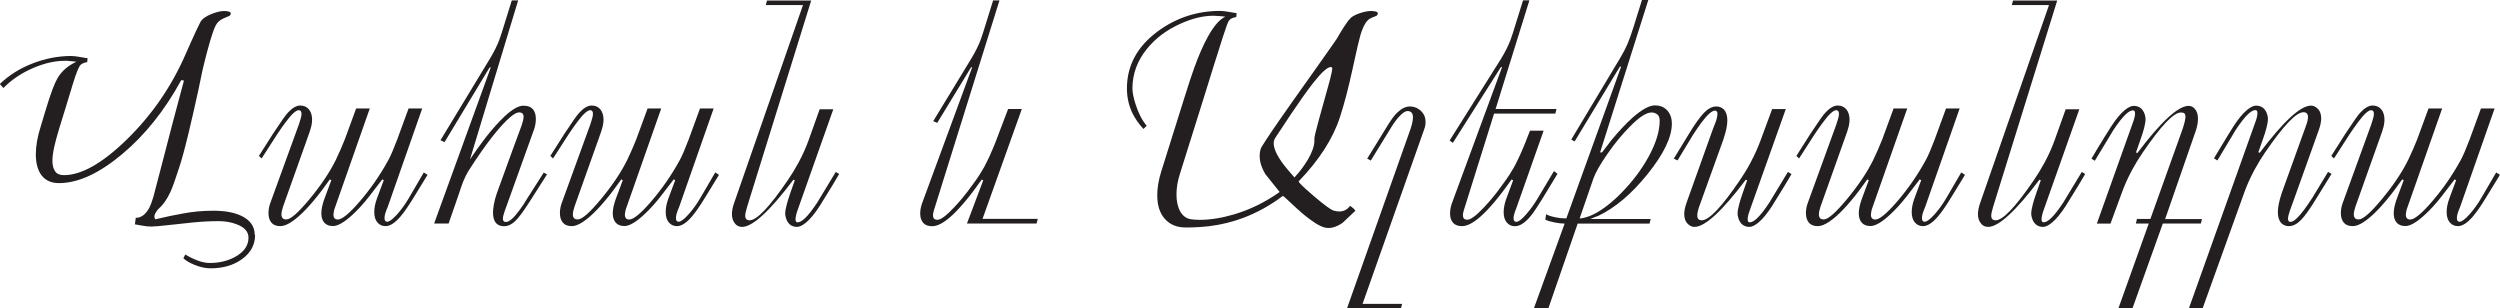 <?xml version="1.0" encoding="UTF-8"?> <svg xmlns="http://www.w3.org/2000/svg" id="Layer_2" data-name="Layer 2" viewBox="0 0 295.18 36.42"><defs><style> .cls-1 { fill: #231f20; } </style></defs><g id="Layer_1-2" data-name="Layer 1"><g><path class="cls-1" d="m30.12,27.74c0,1.14-.5,2.09-1.51,2.83-1,.74-2.25,1.11-3.74,1.11-.61,0-1.25-.14-1.93-.42-.57-.23-1-.49-1.29-.77l.23-.44c.48.29.97.53,1.48.72.51.19.98.28,1.41.28,1.17,0,2.19-.26,3.08-.77.99-.57,1.49-1.31,1.49-2.22,0-.7-.47-1.23-1.4-1.58-.65-.25-1.36-.37-2.12-.37-.92,0-1.95.05-3.08.16-.52.05-1.46.15-2.8.3-1.05.12-1.74.18-2.07.18-.35,0-.73-.04-1.14-.12-.41-.08-.68-.13-.8-.14l.1-.77c.64,0,1.18-.4,1.61-1.21.14-.27.29-.68.46-1.23.04-.13.31-1.17.82-3.13.75-2.86,1.23-4.72,1.45-5.58.55-2.09,1-3.77,1.35-5.06l-.32-.05c-1.95,3.57-4.28,6.49-7,8.76s-5.2,3.4-7.44,3.4c-.89,0-1.56-.3-2.03-.89-.47-.6-.7-1.44-.7-2.52,0-.98.19-2.05.56-3.22l.66-2.19c.53-1.75.97-2.93,1.33-3.55.49-.85,1.24-1.5,2.24-1.96-.05-.01-.15-.02-.32-.04-.17-.01-.32-.02-.45-.04s-.24-.02-.32-.03-.19,0-.31,0c-1.12,0-2.32.27-3.61.81-1.41.59-2.61,1.39-3.61,2.4l-.42-.47c1.09-1.05,2.38-1.86,3.89-2.44,1.5-.58,3.02-.87,4.53-.87.26,0,.61.04,1.06.12.45.08.74.13.88.14l-.04.46c-.16.04-.29.06-.37.09-.24.09-.41.21-.51.35-.21.35-.47,1.02-.78,2.02-.31,1-.62,2-.92,3.02l-.77,2.5c-.23.77-.41,1.42-.53,1.96-.15.68-.23,1.25-.23,1.71,0,.54.11.95.32,1.25.21.3.55.45,1.03.45,2.07,0,4.53-1.39,7.4-4.18,2.95-2.87,5.26-6.2,6.93-10,.29-.67.51-1.17.67-1.51.43-.97.8-1.76,1.12-2.38.19-.36.62-.68,1.31-.96.58-.23,1.09-.35,1.51-.35.16,0,.33.02.51.06.17.04.26.12.26.24,0,.08-.04.16-.12.25-.02.02-.11.06-.25.11s-.31.13-.51.22c-.43.19-.74.48-.93.88-.37.77-.88,2.5-1.52,5.18-.16.79-.33,1.58-.49,2.36-.34,1.56-.71,3.2-1.12,4.92-.47,1.96-.85,3.37-1.14,4.22-.43,1.35-.78,2.32-1.03,2.89-.42.91-.91,1.6-1.47,2.07-.09.12-.16.21-.21.28-.15.23-.23.43-.23.58,0,.14.04.25.12.33,1.14-.27,2.22-.5,3.24-.68,1.15-.22,2.36-.33,3.61-.33,1.34,0,2.43.2,3.27.59,1.07.5,1.61,1.27,1.61,2.29Z"></path><path class="cls-1" d="m50.49,20.63l-1.66,2.71c-.6.98-1.11,1.72-1.54,2.22-.65.76-1.24,1.14-1.77,1.14-.4,0-.72-.15-.96-.44-.25-.29-.37-.7-.37-1.23,0-.49.11-1.03.33-1.63l.79-2.12-.17-.1-1.58,2.05c-.61.78-1.24,1.48-1.89,2.08-.99.92-1.77,1.38-2.35,1.38-.42,0-.75-.12-.98-.35-.27-.27-.4-.66-.4-1.17,0-.48.13-1.07.39-1.77l.79-2.12-.17-.1c-1.39,1.97-2.61,3.42-3.68,4.36-.88.77-1.6,1.16-2.17,1.16-.48,0-.83-.14-1.06-.42-.23-.28-.34-.65-.34-1.12,0-.42.08-.85.25-1.28l3.34-9.19c.06-.18.13-.39.2-.64.08-.25.11-.45.11-.6,0-.29-.11-.44-.32-.44-.34,0-.87.49-1.59,1.47-.33.44-.66.92-1,1.43l-1.8,2.8-.32-.3,1.66-2.61c.93-1.42,1.53-2.27,1.8-2.54.51-.54.99-.8,1.42-.8s.77.15,1.02.45c.25.3.38.71.38,1.25,0,.21-.03.45-.09.73-.06.27-.22.78-.5,1.53l-2.83,7.95c-.07.23-.12.4-.15.53-.03.12-.05.27-.05.42,0,.18.04.32.13.43.09.11.24.16.45.16.5,0,1.41-.8,2.73-2.39s2.36-3.13,3.1-4.62c.42-.87.77-1.68,1.07-2.44l1.34-3.65h1.61s-4.13,11.76-4.13,11.76c-.04.09-.07.22-.11.39-.03.16-.05.29-.05.38,0,.38.17.58.52.58.5,0,1.37-.72,2.6-2.15,1.28-1.49,2.39-3.1,3.34-4.83.14-.25.3-.58.49-1.02.12-.27.31-.75.58-1.45l1.34-3.66h1.61s-4.11,11.73-4.11,11.73c-.08.17-.14.31-.17.42-.12.32-.17.59-.17.8,0,.28.11.42.32.42.26,0,.64-.29,1.15-.85.51-.57.99-1.23,1.42-1.97l1.75-3,.46.3Z"></path><path class="cls-1" d="m64.58,20.6l-2.05,3.22c-.76,1.19-1.34,1.97-1.76,2.34-.41.37-.82.55-1.22.55-.43,0-.75-.12-.96-.35-.26-.28-.38-.7-.38-1.26,0-.28.04-.62.11-1.01s.19-.82.35-1.29l1.85-5.09c.35-.97.71-1.94,1.07-2.9.15-.44.23-.79.23-1.03,0-.34-.18-.51-.54-.51-.26,0-.62.2-1.08.6-.54.46-1.19,1.17-1.96,2.13-.92,1.17-1.9,2.57-2.94,4.2-.21.34-.41.75-.61,1.24-.13.32-.29.78-.49,1.4l-1.23,3.55h-1.71s6.7-18.46,6.7-18.46l-.18.08-5.29,8.77-.48-.22,5.81-9.59c.26-.42.48-.83.68-1.23.2-.4.34-.73.44-.99.09-.26.19-.55.3-.88.02-.08.1-.33.23-.74l.96-3.08h.75l-5.69,18.78c.55-.83,1.13-1.64,1.73-2.43.85-1.1,1.64-1.98,2.36-2.66.91-.84,1.64-1.26,2.21-1.26s.93.16,1.17.47c.21.27.31.64.31,1.1,0,.21-.02.43-.06.66s-.1.43-.17.62l-3.1,8.63c-.13.35-.25.7-.38,1.05-.12.35-.18.62-.18.82,0,.26.12.38.35.38.4,0,.95-.48,1.65-1.45.27-.36.58-.83.93-1.42l1.89-2.96.38.21Z"></path><path class="cls-1" d="m84.9,20.63l-1.66,2.71c-.6.98-1.11,1.72-1.54,2.22-.65.76-1.24,1.14-1.77,1.14-.4,0-.72-.15-.96-.44-.25-.29-.37-.7-.37-1.23,0-.49.11-1.03.33-1.63l.79-2.12-.17-.1-1.58,2.05c-.61.78-1.24,1.48-1.89,2.08-.99.92-1.77,1.38-2.35,1.38-.42,0-.75-.12-.98-.35-.27-.27-.4-.66-.4-1.17,0-.48.13-1.07.39-1.77l.79-2.12-.17-.1c-1.39,1.97-2.61,3.42-3.68,4.36-.88.77-1.6,1.16-2.17,1.16-.48,0-.83-.14-1.06-.42-.23-.28-.34-.65-.34-1.12,0-.42.08-.85.25-1.28l3.34-9.19c.06-.18.13-.39.2-.64.08-.25.11-.45.11-.6,0-.29-.11-.44-.32-.44-.34,0-.87.49-1.59,1.47-.33.44-.66.92-1,1.43l-1.8,2.8-.32-.3,1.66-2.61c.93-1.42,1.53-2.27,1.8-2.54.51-.54.99-.8,1.42-.8s.77.15,1.02.45c.25.3.38.71.38,1.25,0,.21-.03.45-.09.73-.06.27-.22.78-.5,1.53l-2.83,7.95c-.07.23-.12.4-.15.53-.03.12-.05.27-.05.42,0,.18.04.32.13.43.09.11.24.16.45.16.5,0,1.41-.8,2.73-2.39s2.36-3.13,3.1-4.62c.42-.87.77-1.68,1.07-2.44l1.34-3.65h1.61s-4.13,11.76-4.13,11.76c-.04.09-.07.22-.11.39-.03.16-.05.29-.05.38,0,.38.17.58.52.58.5,0,1.37-.72,2.6-2.15,1.28-1.49,2.39-3.1,3.34-4.83.14-.25.3-.58.49-1.02.12-.27.31-.75.58-1.45l1.34-3.66h1.61s-4.11,11.73-4.11,11.73c-.08.17-.14.31-.17.42-.12.32-.17.59-.17.8,0,.28.11.42.32.42.26,0,.64-.29,1.15-.85.51-.57.99-1.23,1.42-1.97l1.75-3,.46.3Z"></path><path class="cls-1" d="m99.08,20.55c-.33.56-.59,1-.79,1.33-.49.81-.99,1.62-1.5,2.43-.57.89-1.11,1.54-1.61,1.96-.42.35-.78.52-1.08.52-.37,0-.68-.12-.91-.35s-.38-.56-.46-.98c-.01-.05-.02-.12-.02-.23,0-.27.06-.64.19-1.12.09-.35.23-.78.4-1.28l.54-1.54-.16-.07c-2.8,3.71-4.82,5.57-6.06,5.57-.37,0-.67-.15-.88-.45-.22-.3-.32-.65-.32-1.06,0-.38.09-.84.28-1.37L94.81.6h-4.39l.14-.54h5.22l-7.56,24.33c-.15.49-.23.85-.23,1.08,0,.36.17.54.52.54.85,0,2.36-1.58,4.51-4.74.44-.64.87-1.34,1.28-2.1.48-.9.88-1.79,1.19-2.66l1.29-3.61h1.61s-4.13,11.67-4.13,11.67c-.1.28-.19.53-.24.74-.06.22-.09.41-.09.59,0,.23.08.35.23.35.25,0,.53-.15.86-.46.41-.38.9-1.01,1.47-1.87l2.19-3.62.4.24Z"></path><path class="cls-1" d="m122.53,25.85l-.14.54h-8.22l1.92-5.09-.17-.1c-1.45,2.05-2.69,3.53-3.73,4.43-.83.72-1.53,1.08-2.12,1.08-.48,0-.83-.13-1.07-.4-.23-.27-.35-.64-.35-1.1,0-.42.09-.86.26-1.31l5.88-15.96h-.13l-4,6.57-.47-.21,4.46-7.33c.26-.42.48-.83.68-1.23s.34-.73.44-.99c.09-.26.19-.55.3-.88.02-.08.1-.33.23-.74l.96-3.08h.75l-7.6,24.33c-.06.17-.11.36-.17.55-.05.19-.08.36-.08.5,0,.16.04.29.12.38.08.09.22.14.42.14.38,0,1.04-.49,1.96-1.47.75-.79,1.44-1.64,2.08-2.54.37-.49.69-.95.96-1.37.36-.56.66-1.11.91-1.65.15-.29.35-.73.59-1.31.21-.49.37-.88.47-1.16l1.36-3.58h1.62s-4.64,12.97-4.64,12.97h6.51Z"></path><path class="cls-1" d="m162.57,1.84s-.11.06-.25.11c-.14.05-.31.12-.51.22-.46.21-.85.88-1.19,2-.14.47-.45,1.81-.93,4.02-.48,2.21-.97,4.08-1.47,5.61-.83,2.57-2.46,5.1-4.88,7.61-.07.08.51.65,1.75,1.71s2.02,1.64,2.36,1.74c.23.07.46.11.68.11.52,0,.95-.22,1.28-.67.2.15.34.26.42.33.07.08.14.16.21.25-.51.49-1.03.97-1.54,1.45-.58.4-1.14.59-1.68.59s-1.22-.33-2.13-1c-.61-.44-1.32-1.06-2.15-1.84-.69-.65-1.04-.97-1.07-.95-1.47,1.11-3.02,1.97-4.66,2.59-1.28.48-2.61.81-3.99.98-.84.1-1.78.16-2.82.16s-1.87-.34-2.47-1.02c-.6-.68-.89-1.61-.89-2.8,0-.86.16-1.8.48-2.82l2.68-8.54c.55-1.75.95-2.98,1.21-3.68.55-1.52,1.1-2.77,1.66-3.76.68-1.21,1.35-1.97,2.01-2.27-.05-.01-.16-.02-.32-.04s-.35-.03-.55-.04c-.2-.02-.37-.03-.53-.03-1.25,0-2.59.33-4.03,1-1.58.73-2.85,1.7-3.83,2.91-1.14,1.41-1.71,2.97-1.71,4.67,0,.47.12,1.09.37,1.87.33,1.04.76,1.88,1.31,2.54l-.38.38c-.58-.63-1.04-1.3-1.37-2.01-.38-.85-.58-1.78-.58-2.78,0-2.68,1.2-4.92,3.59-6.7,2.19-1.63,4.67-2.45,7.42-2.45.26,0,.61.04,1.06.12.45.08.74.13.88.14l-.04.46c-.16.04-.29.06-.37.09-.25.09-.42.22-.52.38-.11.16-.33.77-.67,1.82-.34,1.05-.71,2.22-1.11,3.5-.5,1.62-.9,2.92-1.21,3.89l-2.78,8.86c-.27.84-.4,1.65-.4,2.43s.15,1.47.45,2c.3.52.72.83,1.27.91.21.02.37.04.47.05.1.01.29.02.54.02,1.27,0,2.63-.22,4.08-.65,1.91-.57,3.7-1.45,5.37-2.64-.56-.7-1.12-1.4-1.68-2.1-.46-.77-.68-1.49-.68-2.15,0-.29.04-.56.11-.81s.87-1.46,2.37-3.63c.72-1.04,2.13-3.03,4.22-5.97,1.53-2.16,2.33-3.31,2.42-3.45.3-.54.61-1.04.91-1.5.3-.46.54-.77.7-.92.23-.22.61-.42,1.12-.59.51-.17.96-.25,1.33-.25.16,0,.33.02.51.06.18.04.26.12.26.24,0,.08-.04.16-.12.25Zm-5.29,6.13c-.06-.04-.12-.05-.17-.05-.38,0-1.07.62-2.05,1.86-.72.92-1.6,2.16-2.64,3.71-.62.93-1.23,1.86-1.84,2.78-.13.2-.19.41-.19.65,0,.65.41,1.52,1.23,2.59.27.35.68.83,1.22,1.44.61-.65,1.13-1.35,1.58-2.1.51-.88.77-1.61.77-2.21v-.21c-.02-.19.17-1,.57-2.43.36-1.28.72-2.59,1.09-3.92.37-1.33.51-2.03.43-2.1Z"></path><path class="cls-1" d="m168.12,15.37l-7.24,20.51h4.67l-.14.54h-6.37l7.51-21.21c.19-.58.28-1.03.28-1.36,0-.26-.06-.45-.17-.56-.12-.12-.27-.18-.47-.18-.25,0-.54.19-.9.56-.36.37-.7.83-1.04,1.39l-2.4,3.9-.42-.23,2.4-3.9c.44-.72.84-1.26,1.21-1.59.47-.44.94-.67,1.43-.67s.97.19,1.36.58c.33.33.49.74.49,1.23,0,.17-.01.33-.04.46-.02.13-.08.31-.16.53Z"></path><path class="cls-1" d="m183.89,20.53l-1.71,2.82c-.48.78-.85,1.35-1.1,1.7-.79,1.11-1.53,1.66-2.21,1.66-.4,0-.72-.15-.96-.44-.25-.29-.37-.7-.37-1.23,0-.49.11-1.03.33-1.63l.79-2.12-.18-.1c-1.45,2.05-2.69,3.53-3.73,4.43-.83.72-1.53,1.08-2.12,1.08-.48,0-.83-.13-1.07-.4-.23-.27-.35-.64-.35-1.1,0-.42.09-.86.26-1.31l5.88-15.96h-.14s-5.67,8.94-5.67,8.94l-.38-.28,6.06-9.63c.26-.42.48-.83.68-1.23s.34-.73.44-.99c.09-.26.19-.55.3-.88.02-.08.1-.33.23-.74l.96-3.08h.75l-3.99,12.83h7.19l-.14.54h-7.23l-3.43,10.96c-.06.17-.11.36-.17.55s-.08.36-.08.5c0,.16.04.29.12.38.08.09.22.14.42.14.38,0,1.04-.49,1.96-1.47.75-.79,1.44-1.64,2.08-2.54.37-.49.69-.95.96-1.37.36-.56.67-1.11.91-1.64.15-.29.35-.73.6-1.31.21-.49.37-.88.47-1.16l.4-1.02h1.61l-3.2,9.08c-.08.19-.14.33-.17.44-.12.34-.18.61-.18.82,0,.28.11.42.32.42.27,0,.67-.3,1.19-.91.49-.56.96-1.21,1.4-1.96l1.86-3.12.4.3Z"></path><path class="cls-1" d="m197.4,14.6c0,1.59-.95,3.56-2.84,5.92-1.89,2.36-3.84,4.01-5.86,4.97-.14.06-.25.1-.33.12-.17.07-.38.15-.61.25h7.14l-.14.54h-8.48l-3.47,10.03h-1.71s3.64-10.03,3.64-10.03c-.31,0-.7-.04-1.15-.13-.45-.08-.83-.19-1.13-.33l.09-.65c.23.14.59.26,1.07.36.48.1.92.14,1.32.14l6.47-17.92h-.15s-5.34,8.83-5.34,8.83l-.4-.22,5.71-9.52c.39-.64.69-1.22.91-1.72s.48-1.23.77-2.16l.96-3.08h.75l-5.69,17.99h.23c.36-.48.73-.96,1.1-1.44.88-1.06,1.71-1.95,2.5-2.66,1.1-.97,1.98-1.45,2.66-1.45.54,0,.99.17,1.35.51.42.4.63.95.63,1.65Zm-1.44-.35c0-.34-.09-.59-.28-.74s-.41-.23-.68-.23c-.61,0-1.44.54-2.5,1.61-.96.96-1.87,2.06-2.72,3.3-.86,1.24-1.4,2.2-1.64,2.88l-1.63,4.72c.19,0,.43-.04.74-.13.31-.09.63-.21.95-.38,1.05-.53,2.17-1.4,3.35-2.62,1.25-1.29,2.27-2.65,3.06-4.08.9-1.62,1.35-3.06,1.35-4.34Z"></path><path class="cls-1" d="m211.53,20.55c-.33.56-.59,1-.79,1.33-.49.81-.99,1.62-1.5,2.43-.57.89-1.11,1.54-1.61,1.96-.42.35-.78.52-1.08.52-.37,0-.68-.12-.91-.35s-.38-.56-.46-.98c-.01-.05-.02-.12-.02-.23,0-.27.06-.64.19-1.12.09-.35.23-.78.4-1.28l.54-1.54-.16-.07c-2.8,3.71-4.82,5.57-6.06,5.57-.26,0-.5-.1-.74-.31-.31-.28-.47-.68-.47-1.21,0-.37.09-.82.28-1.35l3.08-8.61c.2-.5.32-.82.37-.96.13-.37.19-.68.19-.91,0-.26-.1-.38-.3-.38-.35,0-.89.48-1.61,1.44-.23.31-.56.79-.98,1.43l-1.82,3.01-.44-.21,1.71-2.8c.76-1.26,1.38-2.13,1.86-2.62s.96-.74,1.45-.74c.36,0,.65.12.88.35.28.29.42.72.42,1.29,0,.29-.04.62-.11.98-.08.36-.2.79-.36,1.28l-2.85,7.91c-.16.46-.23.81-.23,1.07,0,.37.18.56.54.56.85,0,2.35-1.58,4.5-4.75.44-.64.87-1.34,1.27-2.1.48-.9.87-1.79,1.19-2.66l1.34-3.62h1.61s-4.16,11.69-4.16,11.69c-.1.28-.19.53-.25.74s-.09.41-.09.59c0,.23.08.35.23.35.25,0,.53-.15.86-.46.41-.38.9-1.01,1.47-1.87l2.19-3.62.4.24Z"></path><path class="cls-1" d="m232.02,20.63l-1.66,2.71c-.6.98-1.11,1.72-1.54,2.22-.65.76-1.24,1.14-1.77,1.14-.4,0-.72-.15-.96-.44-.25-.29-.37-.7-.37-1.23,0-.49.11-1.03.33-1.63l.79-2.12-.17-.1-1.58,2.05c-.61.78-1.24,1.48-1.89,2.08-.99.92-1.77,1.38-2.35,1.38-.42,0-.75-.12-.98-.35-.27-.27-.4-.66-.4-1.17,0-.48.13-1.07.39-1.77l.79-2.12-.17-.1c-1.39,1.97-2.61,3.42-3.68,4.36-.88.77-1.6,1.16-2.17,1.16-.48,0-.83-.14-1.06-.42-.23-.28-.34-.65-.34-1.12,0-.42.08-.85.25-1.28l3.34-9.19c.06-.18.13-.39.2-.64.08-.25.11-.45.11-.6,0-.29-.11-.44-.32-.44-.34,0-.87.49-1.59,1.47-.33.44-.66.92-1,1.43l-1.8,2.8-.32-.3,1.66-2.61c.93-1.42,1.53-2.27,1.8-2.54.51-.54.99-.8,1.42-.8s.77.15,1.02.45c.25.3.38.71.38,1.25,0,.21-.03.45-.09.73-.06.27-.22.78-.5,1.53l-2.83,7.95c-.07.23-.12.4-.15.53-.03.12-.05.27-.05.42,0,.18.04.32.13.43.09.11.24.16.45.16.5,0,1.41-.8,2.73-2.39s2.36-3.13,3.1-4.62c.42-.87.77-1.68,1.07-2.44l1.34-3.65h1.61s-4.13,11.76-4.13,11.76c-.04.09-.07.22-.11.39-.03.16-.05.29-.05.38,0,.38.17.58.52.58.5,0,1.37-.72,2.6-2.15,1.28-1.49,2.39-3.1,3.34-4.83.14-.25.3-.58.49-1.02.12-.27.31-.75.58-1.45l1.34-3.66h1.61s-4.11,11.73-4.11,11.73c-.08.17-.14.31-.17.42-.12.32-.17.59-.17.8,0,.28.11.42.32.42.26,0,.64-.29,1.15-.85.51-.57.99-1.23,1.42-1.97l1.75-3,.46.3Z"></path><path class="cls-1" d="m246.2,20.55c-.33.56-.59,1-.79,1.33-.49.81-.99,1.62-1.5,2.43-.57.89-1.11,1.54-1.61,1.96-.42.35-.78.52-1.08.52-.37,0-.68-.12-.91-.35s-.38-.56-.46-.98c-.01-.05-.02-.12-.02-.23,0-.27.06-.64.19-1.12.09-.35.23-.78.4-1.28l.54-1.54-.16-.07c-2.8,3.71-4.82,5.57-6.06,5.57-.37,0-.67-.15-.88-.45-.22-.3-.32-.65-.32-1.06,0-.38.09-.84.28-1.37L241.93.6h-4.39l.14-.54h5.22l-7.56,24.33c-.15.49-.23.85-.23,1.08,0,.36.17.54.52.54.85,0,2.36-1.58,4.51-4.74.44-.64.87-1.34,1.28-2.1.48-.9.88-1.79,1.19-2.66l1.29-3.61h1.61s-4.13,11.67-4.13,11.67c-.1.28-.19.53-.24.74-.06.22-.09.41-.09.59,0,.23.08.35.23.35.25,0,.53-.15.86-.46.41-.38.9-1.01,1.47-1.87l2.19-3.62.4.24Z"></path><path class="cls-1" d="m260,25.85l-.14.54h-4.49l-3.59,10.03h-1.66s3.59-10.03,3.59-10.03h-1.53s.14-.54.14-.54h1.58s3.81-10.64,3.81-10.64c.22-.68.33-1.15.33-1.43,0-.19-.04-.32-.13-.39-.09-.08-.22-.11-.41-.11-.85,0-2.36,1.58-4.51,4.74-.44.64-.87,1.34-1.28,2.1-.48.9-.88,1.79-1.19,2.66l-1.33,3.62h-1.61s4.17-11.69,4.17-11.69c.11-.28.19-.53.25-.74s.09-.41.09-.59c0-.23-.08-.35-.23-.35-.25,0-.53.15-.86.46-.41.38-.9,1.01-1.47,1.87l-2.19,3.62-.4-.24c.33-.56.59-1,.79-1.33.49-.81.99-1.62,1.51-2.43.57-.89,1.11-1.54,1.61-1.96.42-.35.78-.52,1.09-.52.37,0,.68.12.91.35s.39.56.46.98c.01.05.02.12.02.23,0,.27-.06.62-.17,1.06s-.26.88-.42,1.34l-.54,1.54.16.07c2.8-3.71,4.82-5.57,6.06-5.57.26,0,.48.1.68.3.28.28.42.68.42,1.21,0,.2-.02.41-.05.62-.04.22-.1.47-.19.76l-3.64,10.48h4.39Z"></path><path class="cls-1" d="m275.27,20.56l-1.72,2.78c-.77,1.27-1.39,2.15-1.86,2.63s-.95.73-1.44.73c-.36,0-.65-.12-.88-.35-.28-.29-.42-.72-.42-1.3,0-.29.04-.62.11-.98s.19-.79.35-1.28l2.85-7.91c.17-.45.25-.81.25-1.07,0-.37-.18-.56-.54-.56-.85,0-2.36,1.58-4.52,4.74-.44.64-.87,1.34-1.28,2.1-.48.9-.88,1.79-1.19,2.66l-4.91,13.65h-1.62s7.75-21.72,7.75-21.72c.11-.28.19-.53.25-.74s.09-.41.09-.59c0-.23-.08-.35-.23-.35-.25,0-.53.15-.86.46-.41.38-.9,1.01-1.47,1.87l-2.17,3.62-.4-.26c.33-.55.59-.99.79-1.31.63-1.05,1.13-1.86,1.49-2.43.57-.89,1.11-1.54,1.61-1.96.42-.35.78-.52,1.09-.52.37,0,.68.12.91.35s.39.56.46.98c.01.05.02.12.02.23,0,.27-.06.62-.17,1.06s-.26.88-.42,1.34l-.54,1.54.16.07c2.8-3.71,4.82-5.57,6.06-5.57.26,0,.5.1.73.31.32.28.47.68.47,1.21,0,.37-.09.82-.28,1.35l-3.08,8.61c-.16.42-.28.74-.35.96-.14.41-.21.71-.21.91,0,.26.1.38.3.38.35,0,.89-.48,1.61-1.44.23-.31.56-.79.98-1.43l1.84-3.04.42.26Z"></path><path class="cls-1" d="m295.18,20.63l-1.66,2.71c-.6.98-1.11,1.72-1.54,2.22-.65.76-1.24,1.14-1.77,1.14-.4,0-.72-.15-.96-.44-.25-.29-.37-.7-.37-1.23,0-.49.11-1.03.33-1.63l.79-2.12-.17-.1-1.58,2.05c-.61.78-1.24,1.48-1.89,2.08-.99.92-1.77,1.38-2.35,1.38-.42,0-.75-.12-.98-.35-.27-.27-.4-.66-.4-1.17,0-.48.13-1.07.39-1.77l.79-2.12-.17-.1c-1.39,1.97-2.61,3.42-3.68,4.36-.88.77-1.6,1.16-2.17,1.16-.48,0-.83-.14-1.06-.42-.23-.28-.34-.65-.34-1.12,0-.42.08-.85.25-1.28l3.34-9.19c.06-.18.13-.39.2-.64.08-.25.11-.45.11-.6,0-.29-.11-.44-.32-.44-.34,0-.87.49-1.59,1.47-.33.44-.66.92-1,1.43l-1.8,2.8-.32-.3,1.66-2.61c.93-1.42,1.53-2.27,1.8-2.54.51-.54.99-.8,1.42-.8s.77.15,1.02.45c.25.3.38.71.38,1.25,0,.21-.03.45-.09.73-.06.27-.22.78-.5,1.53l-2.83,7.95c-.07.23-.12.4-.15.53-.03.12-.05.27-.05.42,0,.18.04.32.13.43.09.11.24.16.45.16.5,0,1.41-.8,2.73-2.39s2.36-3.13,3.1-4.62c.42-.87.77-1.68,1.07-2.44l1.34-3.65h1.61s-4.13,11.76-4.13,11.76c-.04.09-.07.22-.11.39-.03.16-.05.29-.05.38,0,.38.17.58.52.58.5,0,1.37-.72,2.6-2.15,1.28-1.49,2.39-3.1,3.34-4.83.14-.25.3-.58.49-1.02.12-.27.31-.75.58-1.45l1.34-3.66h1.61s-4.11,11.73-4.11,11.73c-.08.17-.14.31-.17.42-.12.32-.17.59-.17.8,0,.28.11.42.32.42.26,0,.64-.29,1.15-.85.51-.57.99-1.23,1.42-1.97l1.75-3,.46.3Z"></path></g></g></svg> 